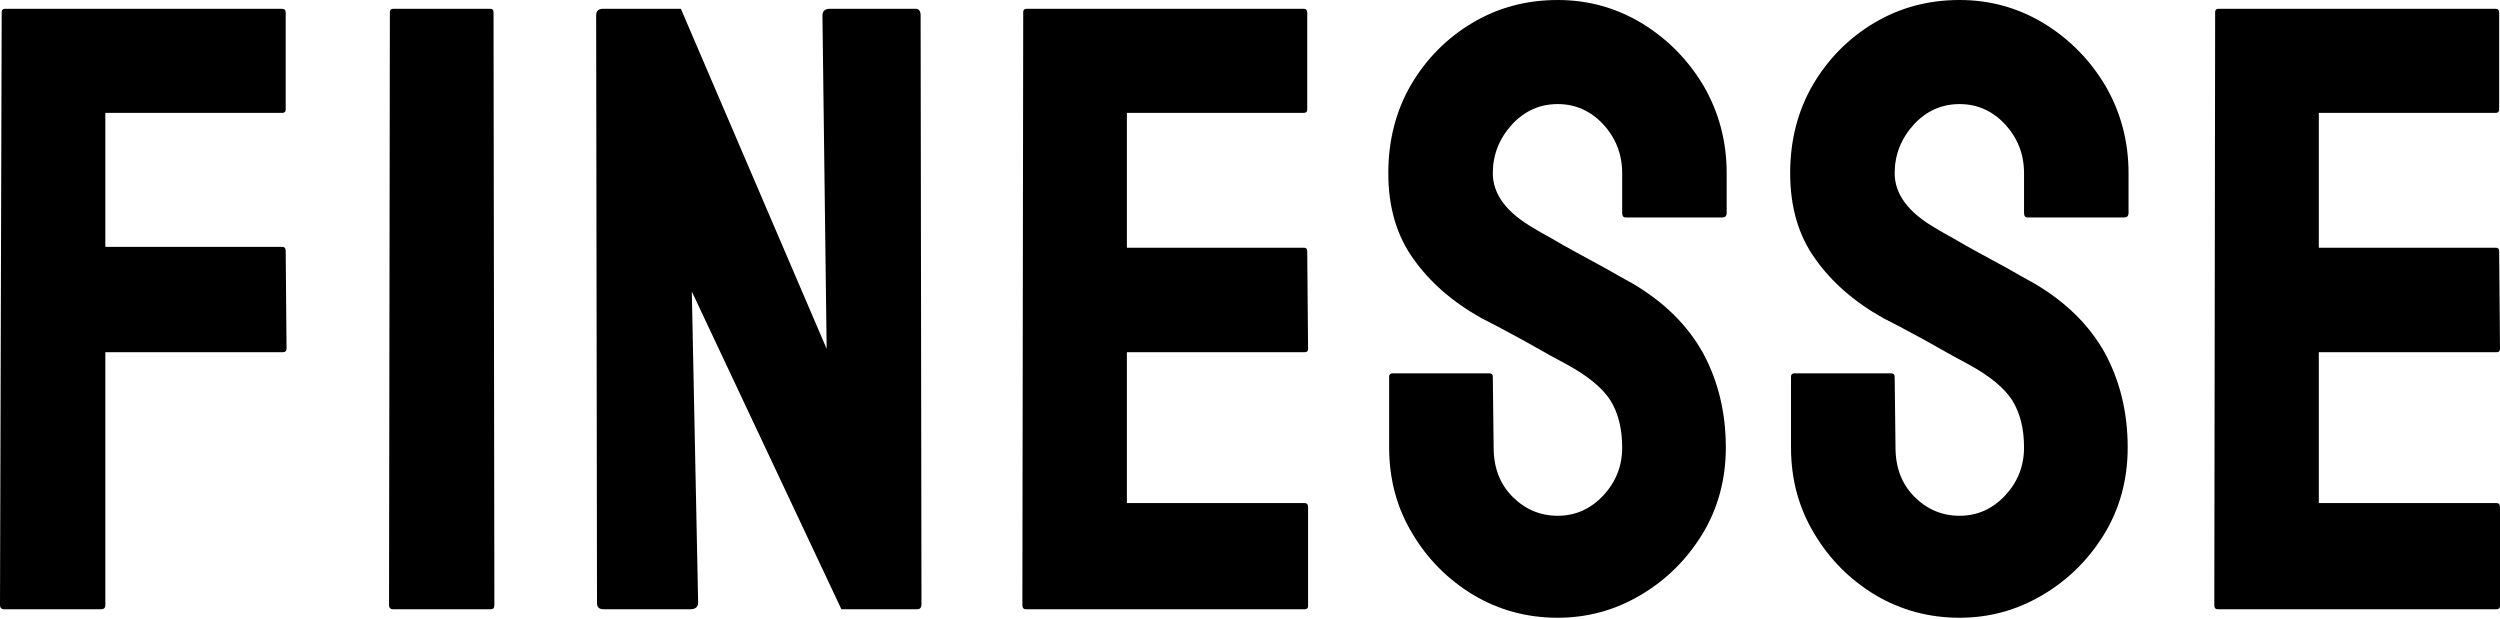 <svg xmlns="http://www.w3.org/2000/svg" fill="none" viewBox="0 0 1665 412" height="412" width="1665">
<path fill="black" d="M1662.76 405.765H1476.97C1475.47 405.765 1474.73 404.83 1474.73 402.959L1475.29 8.098C1475.29 6.601 1476.04 5.853 1477.53 5.853H1662.19C1663.69 5.853 1664.44 6.788 1664.44 8.659V72.926C1664.44 74.422 1663.69 75.171 1662.19 75.171H1544.33V164.976H1662.19C1663.69 164.976 1664.44 165.724 1664.44 167.221L1665 232.329C1665 233.826 1664.25 234.574 1662.76 234.574H1544.33V335.044H1662.76C1664.25 335.044 1665 335.979 1665 337.85V403.52C1665 405.017 1664.25 405.765 1662.76 405.765Z"></path>
<path fill="black" d="M1037.43 3.05176e-05C1057.82 3.05176e-05 1076.62 5.239 1093.84 15.716C1110.86 26.193 1124.52 40.132 1134.81 57.531C1144.91 75.118 1149.96 94.389 1149.96 115.343V141.723C1149.96 143.781 1149.03 144.81 1147.16 144.81H1082.61C1081.11 144.81 1080.37 143.781 1080.37 141.723V115.343C1080.37 102.808 1076.16 91.957 1067.74 82.789C1059.32 73.808 1049.21 69.318 1037.43 69.318C1025.45 69.318 1015.26 73.902 1006.84 83.07C998.419 92.424 994.209 103.182 994.209 115.343C994.209 129.375 1003.38 141.63 1021.71 152.107C1024.71 153.978 1028.63 156.223 1033.5 158.843C1038.18 161.649 1043.79 164.83 1050.34 168.384C1056.89 171.939 1063.25 175.4 1069.42 178.768C1075.6 182.323 1081.58 185.69 1087.38 188.871C1108.34 201.219 1123.96 216.654 1134.25 235.177C1144.35 253.886 1149.4 274.841 1149.4 298.04C1149.4 319.369 1144.16 338.64 1133.69 355.852C1123.21 372.878 1109.55 386.348 1092.71 396.264C1075.69 406.367 1057.26 411.419 1037.43 411.419C1017.03 411.419 998.325 406.367 981.3 396.264C964.274 385.974 950.71 372.316 940.607 355.291C930.317 338.265 925.172 319.182 925.172 298.04V250.893C925.172 249.396 925.92 248.647 927.417 248.647H991.964C993.461 248.647 994.209 249.396 994.209 250.893L994.771 298.04C994.771 311.511 998.98 322.456 1007.4 330.875C1015.82 339.294 1025.83 343.504 1037.43 343.504C1049.21 343.504 1059.32 339.014 1067.74 330.033C1076.16 321.053 1080.37 310.388 1080.37 298.04C1080.37 285.505 1077.75 275.028 1072.51 266.608C1067.08 258.189 1057.26 250.144 1043.04 242.473C1041.54 241.725 1038.08 239.854 1032.66 236.861C1027.23 233.867 1021.24 230.499 1014.7 226.758C1007.96 223.203 1001.88 219.929 996.455 216.935C991.029 214.129 987.755 212.445 986.632 211.884C967.549 201.219 952.488 188.123 941.449 172.594C930.223 157.065 924.611 137.982 924.611 115.343C924.611 93.453 929.662 73.808 939.765 56.409C950.055 39.009 963.713 25.258 980.739 15.155C997.764 5.052 1016.66 3.05176e-05 1037.43 3.05176e-05Z"></path>
<path fill="black" d="M1305.07 3.05176e-05C1325.46 3.05176e-05 1344.26 5.239 1361.48 15.716C1378.5 26.193 1392.16 40.132 1402.45 57.531C1412.55 75.118 1417.61 94.389 1417.61 115.343V141.723C1417.61 143.781 1416.67 144.81 1414.8 144.81H1350.25C1348.76 144.81 1348.01 143.781 1348.01 141.723V115.343C1348.01 102.808 1343.8 91.957 1335.38 82.789C1326.96 73.808 1316.86 69.318 1305.07 69.318C1293.09 69.318 1282.9 73.902 1274.48 83.07C1266.06 92.424 1261.85 103.182 1261.85 115.343C1261.85 129.375 1271.02 141.63 1289.35 152.107C1292.35 153.978 1296.28 156.223 1301.14 158.843C1305.82 161.649 1311.43 164.83 1317.98 168.384C1324.53 171.939 1330.89 175.4 1337.06 178.768C1343.24 182.323 1349.22 185.69 1355.02 188.871C1375.98 201.219 1391.6 216.654 1401.89 235.177C1411.99 253.886 1417.04 274.841 1417.04 298.04C1417.04 319.369 1411.81 338.64 1401.33 355.852C1390.85 372.878 1377.19 386.348 1360.35 396.264C1343.33 406.367 1324.9 411.419 1305.07 411.419C1284.68 411.419 1265.97 406.367 1248.94 396.264C1231.92 385.974 1218.35 372.316 1208.25 355.291C1197.96 338.265 1192.81 319.182 1192.81 298.04V250.893C1192.81 249.396 1193.56 248.647 1195.06 248.647H1259.6C1261.1 248.647 1261.85 249.396 1261.85 250.893L1262.41 298.04C1262.41 311.511 1266.62 322.456 1275.04 330.875C1283.46 339.294 1293.47 343.504 1305.07 343.504C1316.86 343.504 1326.96 339.014 1335.38 330.033C1343.8 321.053 1348.01 310.388 1348.01 298.04C1348.01 285.505 1345.39 275.028 1340.15 266.608C1334.72 258.189 1324.9 250.144 1310.68 242.473C1309.18 241.725 1305.72 239.854 1300.3 236.861C1294.87 233.867 1288.89 230.499 1282.34 226.758C1275.6 223.203 1269.52 219.929 1264.1 216.935C1258.67 214.129 1255.4 212.445 1254.27 211.884C1235.19 201.219 1220.13 188.123 1209.09 172.594C1197.86 157.065 1192.25 137.982 1192.25 115.343C1192.25 93.453 1197.3 73.808 1207.41 56.409C1217.7 39.009 1231.35 25.258 1248.38 15.155C1265.4 5.052 1284.3 3.05176e-05 1305.07 3.05176e-05Z"></path>
<path fill="black" d="M868.931 405.765H683.147C681.651 405.765 680.902 404.83 680.902 402.959L681.464 8.098C681.464 6.601 682.212 5.853 683.709 5.853H868.37C869.867 5.853 870.615 6.788 870.615 8.659V72.926C870.615 74.422 869.867 75.171 868.37 75.171H750.501V164.976H868.37C869.867 164.976 870.615 165.724 870.615 167.221L871.177 232.329C871.177 233.826 870.428 234.574 868.931 234.574H750.501V335.044H868.931C870.428 335.044 871.177 335.979 871.177 337.85V403.52C871.177 405.017 870.428 405.765 868.931 405.765Z"></path>
<path fill="black" d="M459.626 405.765H402.095C399.101 405.765 397.604 404.456 397.604 401.836L397.043 10.343C397.043 7.349 398.54 5.853 401.533 5.853H453.452L550.553 232.329L547.747 10.343C547.747 7.349 549.431 5.853 552.798 5.853H609.768C612.014 5.853 613.136 7.349 613.136 10.343L613.697 402.397C613.697 404.643 612.762 405.765 610.891 405.765H560.376L460.748 194.162L464.958 401.275C464.958 404.268 463.181 405.765 459.626 405.765Z"></path>
<path fill="black" d="M327.009 405.765H261.9C260.029 405.765 259.094 404.83 259.094 402.959L259.655 8.098C259.655 6.601 260.403 5.853 261.9 5.853H326.447C327.944 5.853 328.693 6.601 328.693 8.098L329.254 402.959C329.254 404.83 328.505 405.765 327.009 405.765Z"></path>
<path fill="black" d="M67.354 405.765H2.806C0.935 405.765 0 404.83 0 402.959L1.123 8.098C1.123 6.601 1.871 5.853 3.368 5.853H187.468C189.339 5.853 190.274 6.601 190.274 8.098V72.926C190.274 74.422 189.526 75.171 188.029 75.171H70.16V164.414H188.029C189.526 164.414 190.274 165.35 190.274 167.221L190.836 232.329C190.836 233.826 189.9 234.574 188.029 234.574H70.16V402.959C70.16 404.83 69.225 405.765 67.354 405.765Z"></path>
</svg>
